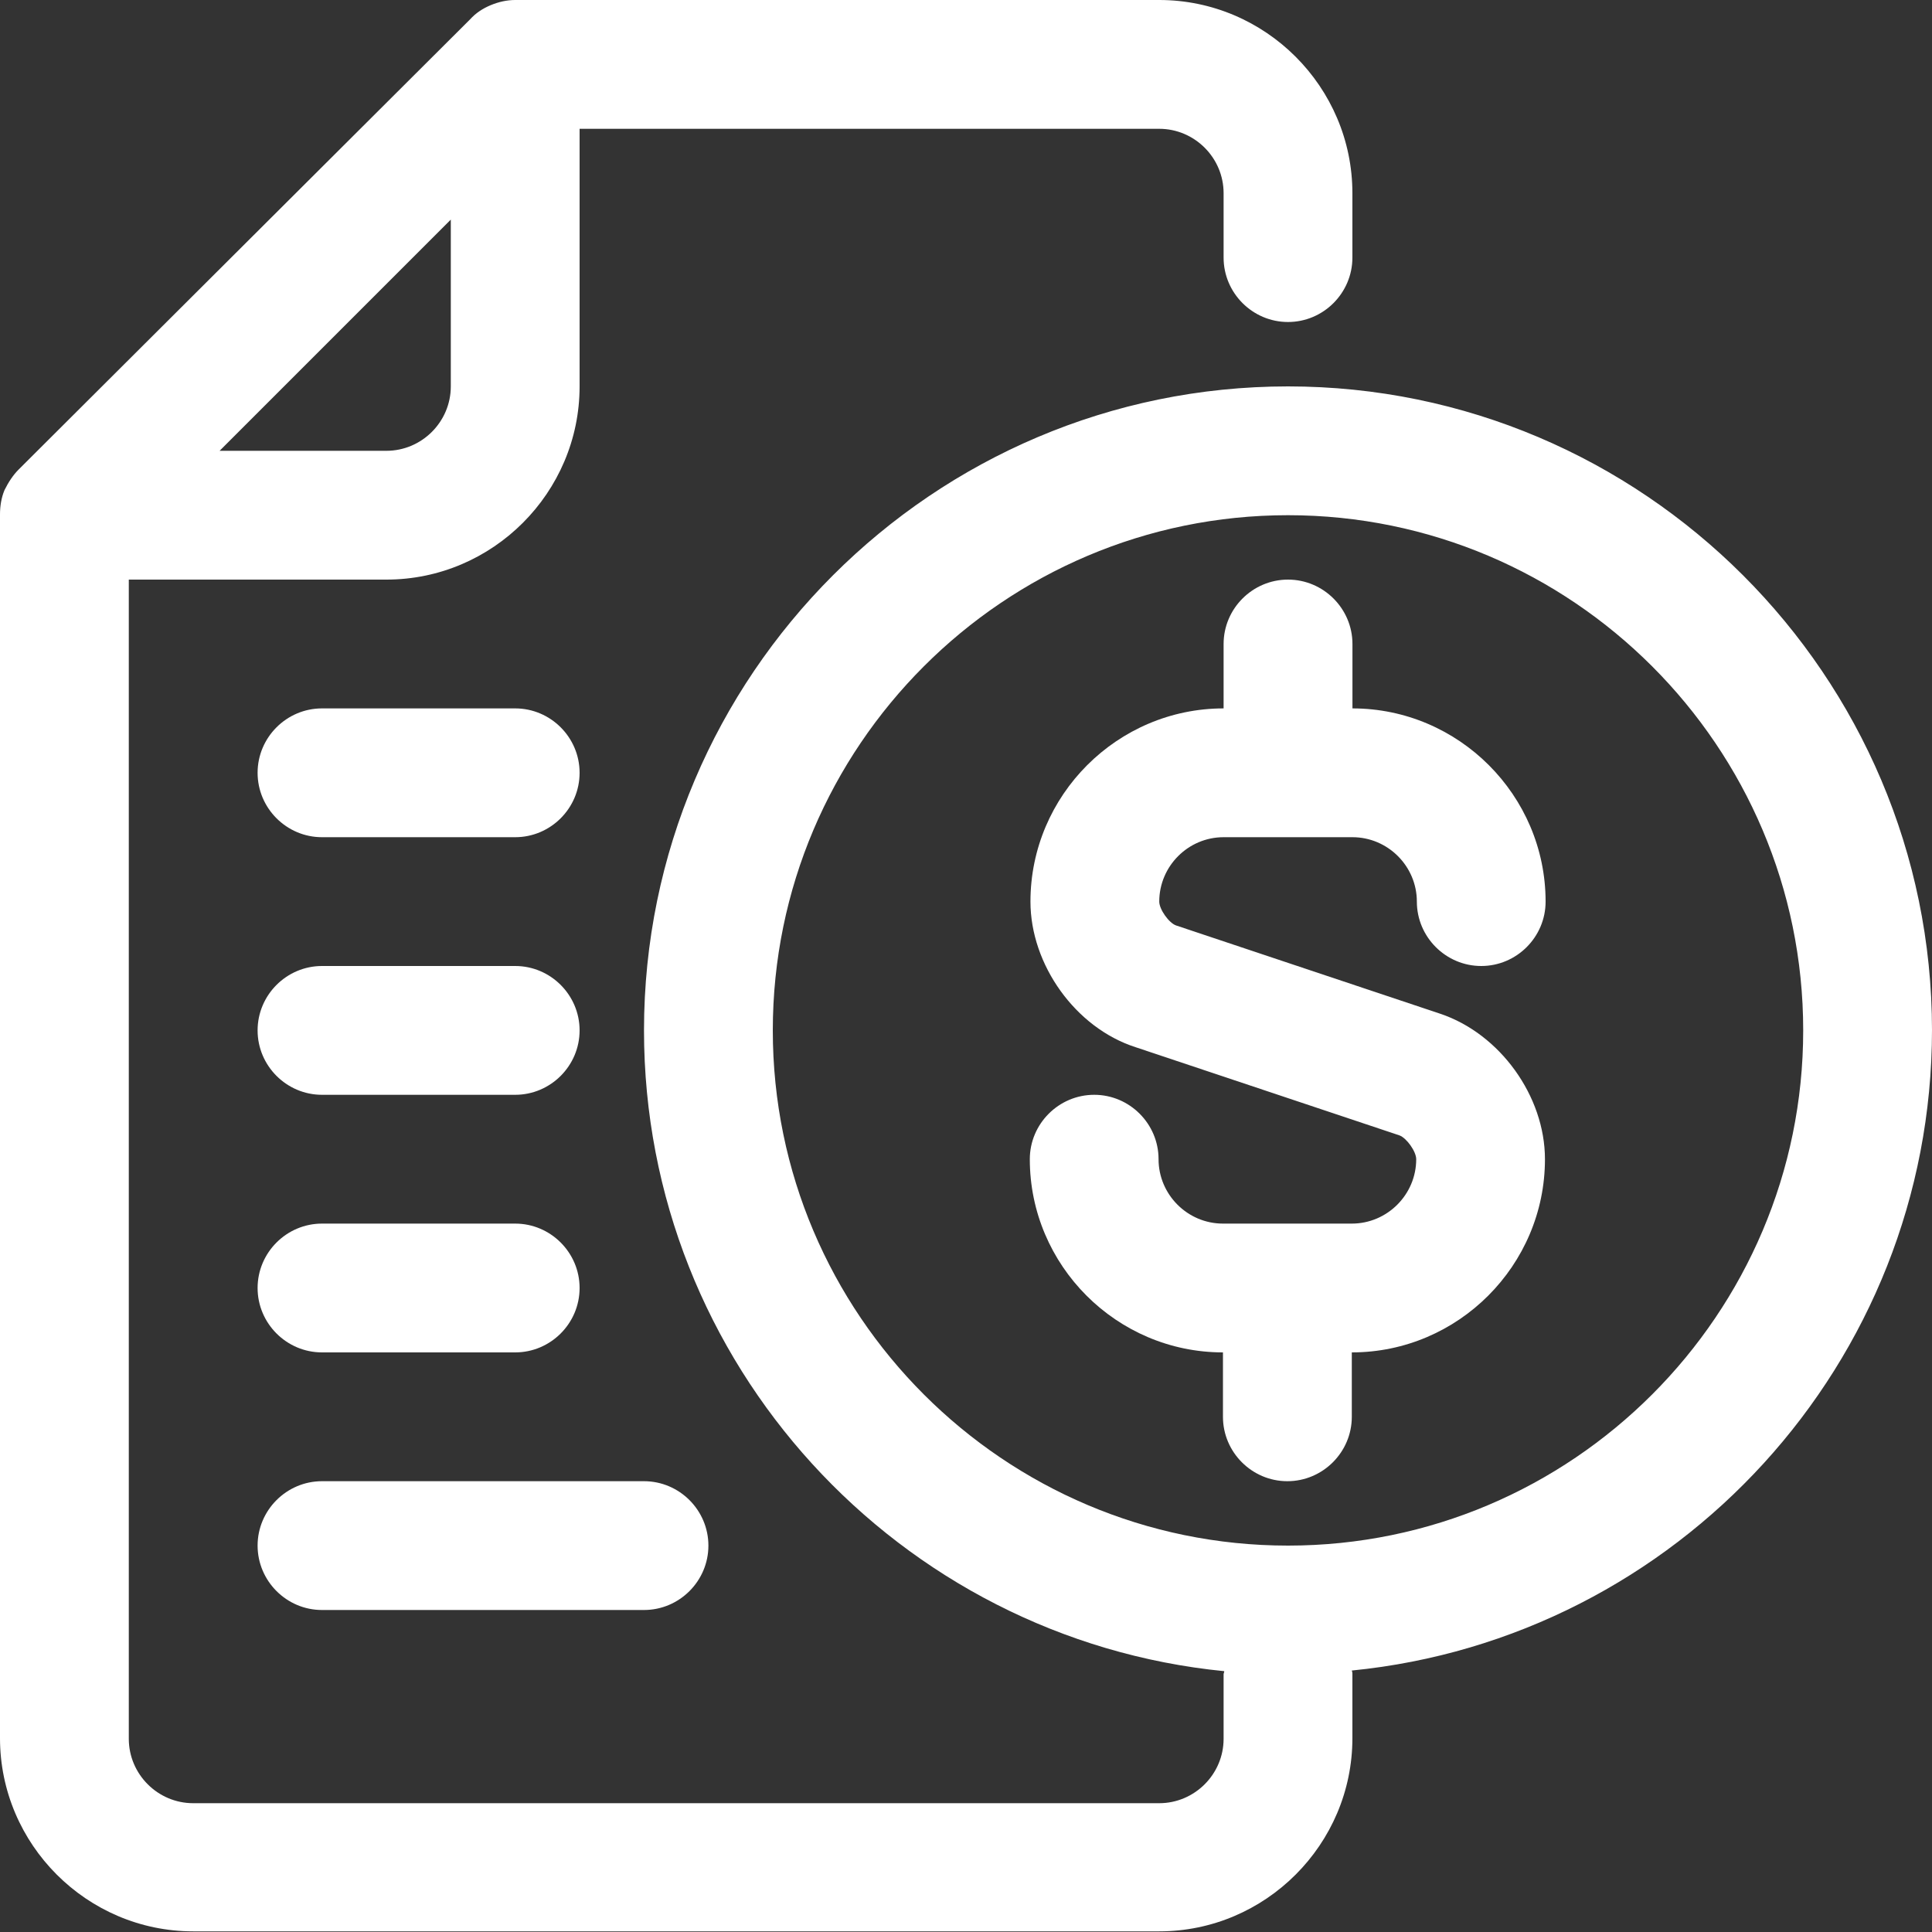 <svg width="36" height="36" viewBox="0 0 36 36" fill="none" xmlns="http://www.w3.org/2000/svg">
<rect x="0" y="0" width="36" height="36" fill="#333333" stroke="none"/>
<g clip-path="url(#clip0_2761_7050)">
<path d="M22.8 15.6H25.201C25.86 15.6 26.401 16.14 26.401 16.8C26.401 17.46 26.941 18 27.601 18C28.261 18 28.8 17.46 28.8 16.8C28.8 14.82 27.18 13.2 25.201 13.2V12C25.201 11.34 24.66 10.8 24 10.8C23.34 10.8 22.8 11.34 22.8 12V13.2C20.82 13.2 19.201 14.82 19.201 16.8C19.201 17.976 20.041 19.152 21.157 19.512L26.076 21.156C26.209 21.204 26.389 21.456 26.389 21.6C26.389 22.26 25.849 22.8 25.189 22.8H22.788C22.128 22.8 21.588 22.26 21.588 21.6C21.588 20.94 21.049 20.4 20.389 20.4C19.729 20.4 19.189 20.94 19.189 21.6C19.189 23.58 20.808 25.2 22.788 25.2V26.4C22.788 27.06 23.328 27.6 23.988 27.6C24.648 27.6 25.189 27.06 25.189 26.4V25.2C27.169 25.2 28.788 23.58 28.788 21.6C28.788 20.424 27.948 19.26 26.832 18.888L21.913 17.244C21.78 17.196 21.601 16.944 21.601 16.8C21.601 16.14 22.14 15.6 22.8 15.6Z" fill="white"/>
<path d="M36 19.2C36 12.588 30.612 7.2 24 7.2C17.388 7.2 12 12.588 12 19.2C12 25.416 16.752 30.54 22.812 31.14C22.812 31.164 22.8 31.176 22.8 31.2V32.4C22.8 33.06 22.26 33.6 21.6 33.6H3.6C2.94 33.6 2.4 33.06 2.4 32.4V10.8H7.2C9.18 10.8 10.8 9.18 10.8 7.2V2.4H21.6C22.26 2.4 22.8 2.94 22.8 3.6V4.8C22.8 5.46 23.34 6 24 6C24.66 6 25.2 5.46 25.2 4.8V3.6C25.2 1.62 23.58 0 21.6 0H9.6C9.444 0 9.288 0.036 9.144 0.096C9 0.156 8.868 0.24 8.76 0.36L0.348 8.748C0.24 8.856 0.156 8.988 0.084 9.132C0.024 9.276 0 9.432 0 9.588V32.388C0 34.368 1.62 35.988 3.6 35.988H21.6C23.58 35.988 25.2 34.368 25.2 32.388V31.188C25.2 31.188 25.2 31.152 25.188 31.128C31.248 30.528 36 25.404 36 19.188V19.2ZM8.4 4.092V7.2C8.4 7.86 7.86 8.4 7.2 8.4H4.092L8.4 4.092ZM24 28.8C18.708 28.8 14.4 24.492 14.4 19.2C14.4 13.908 18.708 9.6 24 9.6C29.292 9.6 33.6 13.908 33.6 19.2C33.6 24.492 29.292 28.8 24 28.8Z" fill="white"/>
<path d="M6 30H12C12.66 30 13.2 29.46 13.2 28.8C13.2 28.14 12.66 27.6 12 27.6H6C5.34 27.6 4.8 28.14 4.8 28.8C4.8 29.46 5.34 30 6 30Z" fill="white"/>
<path d="M6 25.2H9.6C10.26 25.2 10.8 24.66 10.8 24C10.8 23.34 10.26 22.8 9.6 22.8H6C5.34 22.8 4.8 23.34 4.8 24C4.8 24.66 5.34 25.2 6 25.2Z" fill="white"/>
<path d="M6 20.4H9.6C10.26 20.4 10.8 19.86 10.8 19.2C10.8 18.54 10.26 18 9.6 18H6C5.34 18 4.8 18.54 4.8 19.2C4.8 19.86 5.34 20.4 6 20.4Z" fill="white"/>
<path d="M6 15.6H9.6C10.26 15.6 10.8 15.06 10.8 14.4C10.8 13.74 10.26 13.2 9.6 13.2H6C5.34 13.2 4.8 13.74 4.8 14.4C4.8 15.06 5.34 15.6 6 15.6Z" fill="white"/>
</g>
<defs>
<clipPath id="clip0_2761_7050">
<rect width="36" height="36" fill="white"/>
</clipPath>
</defs>
</svg>
